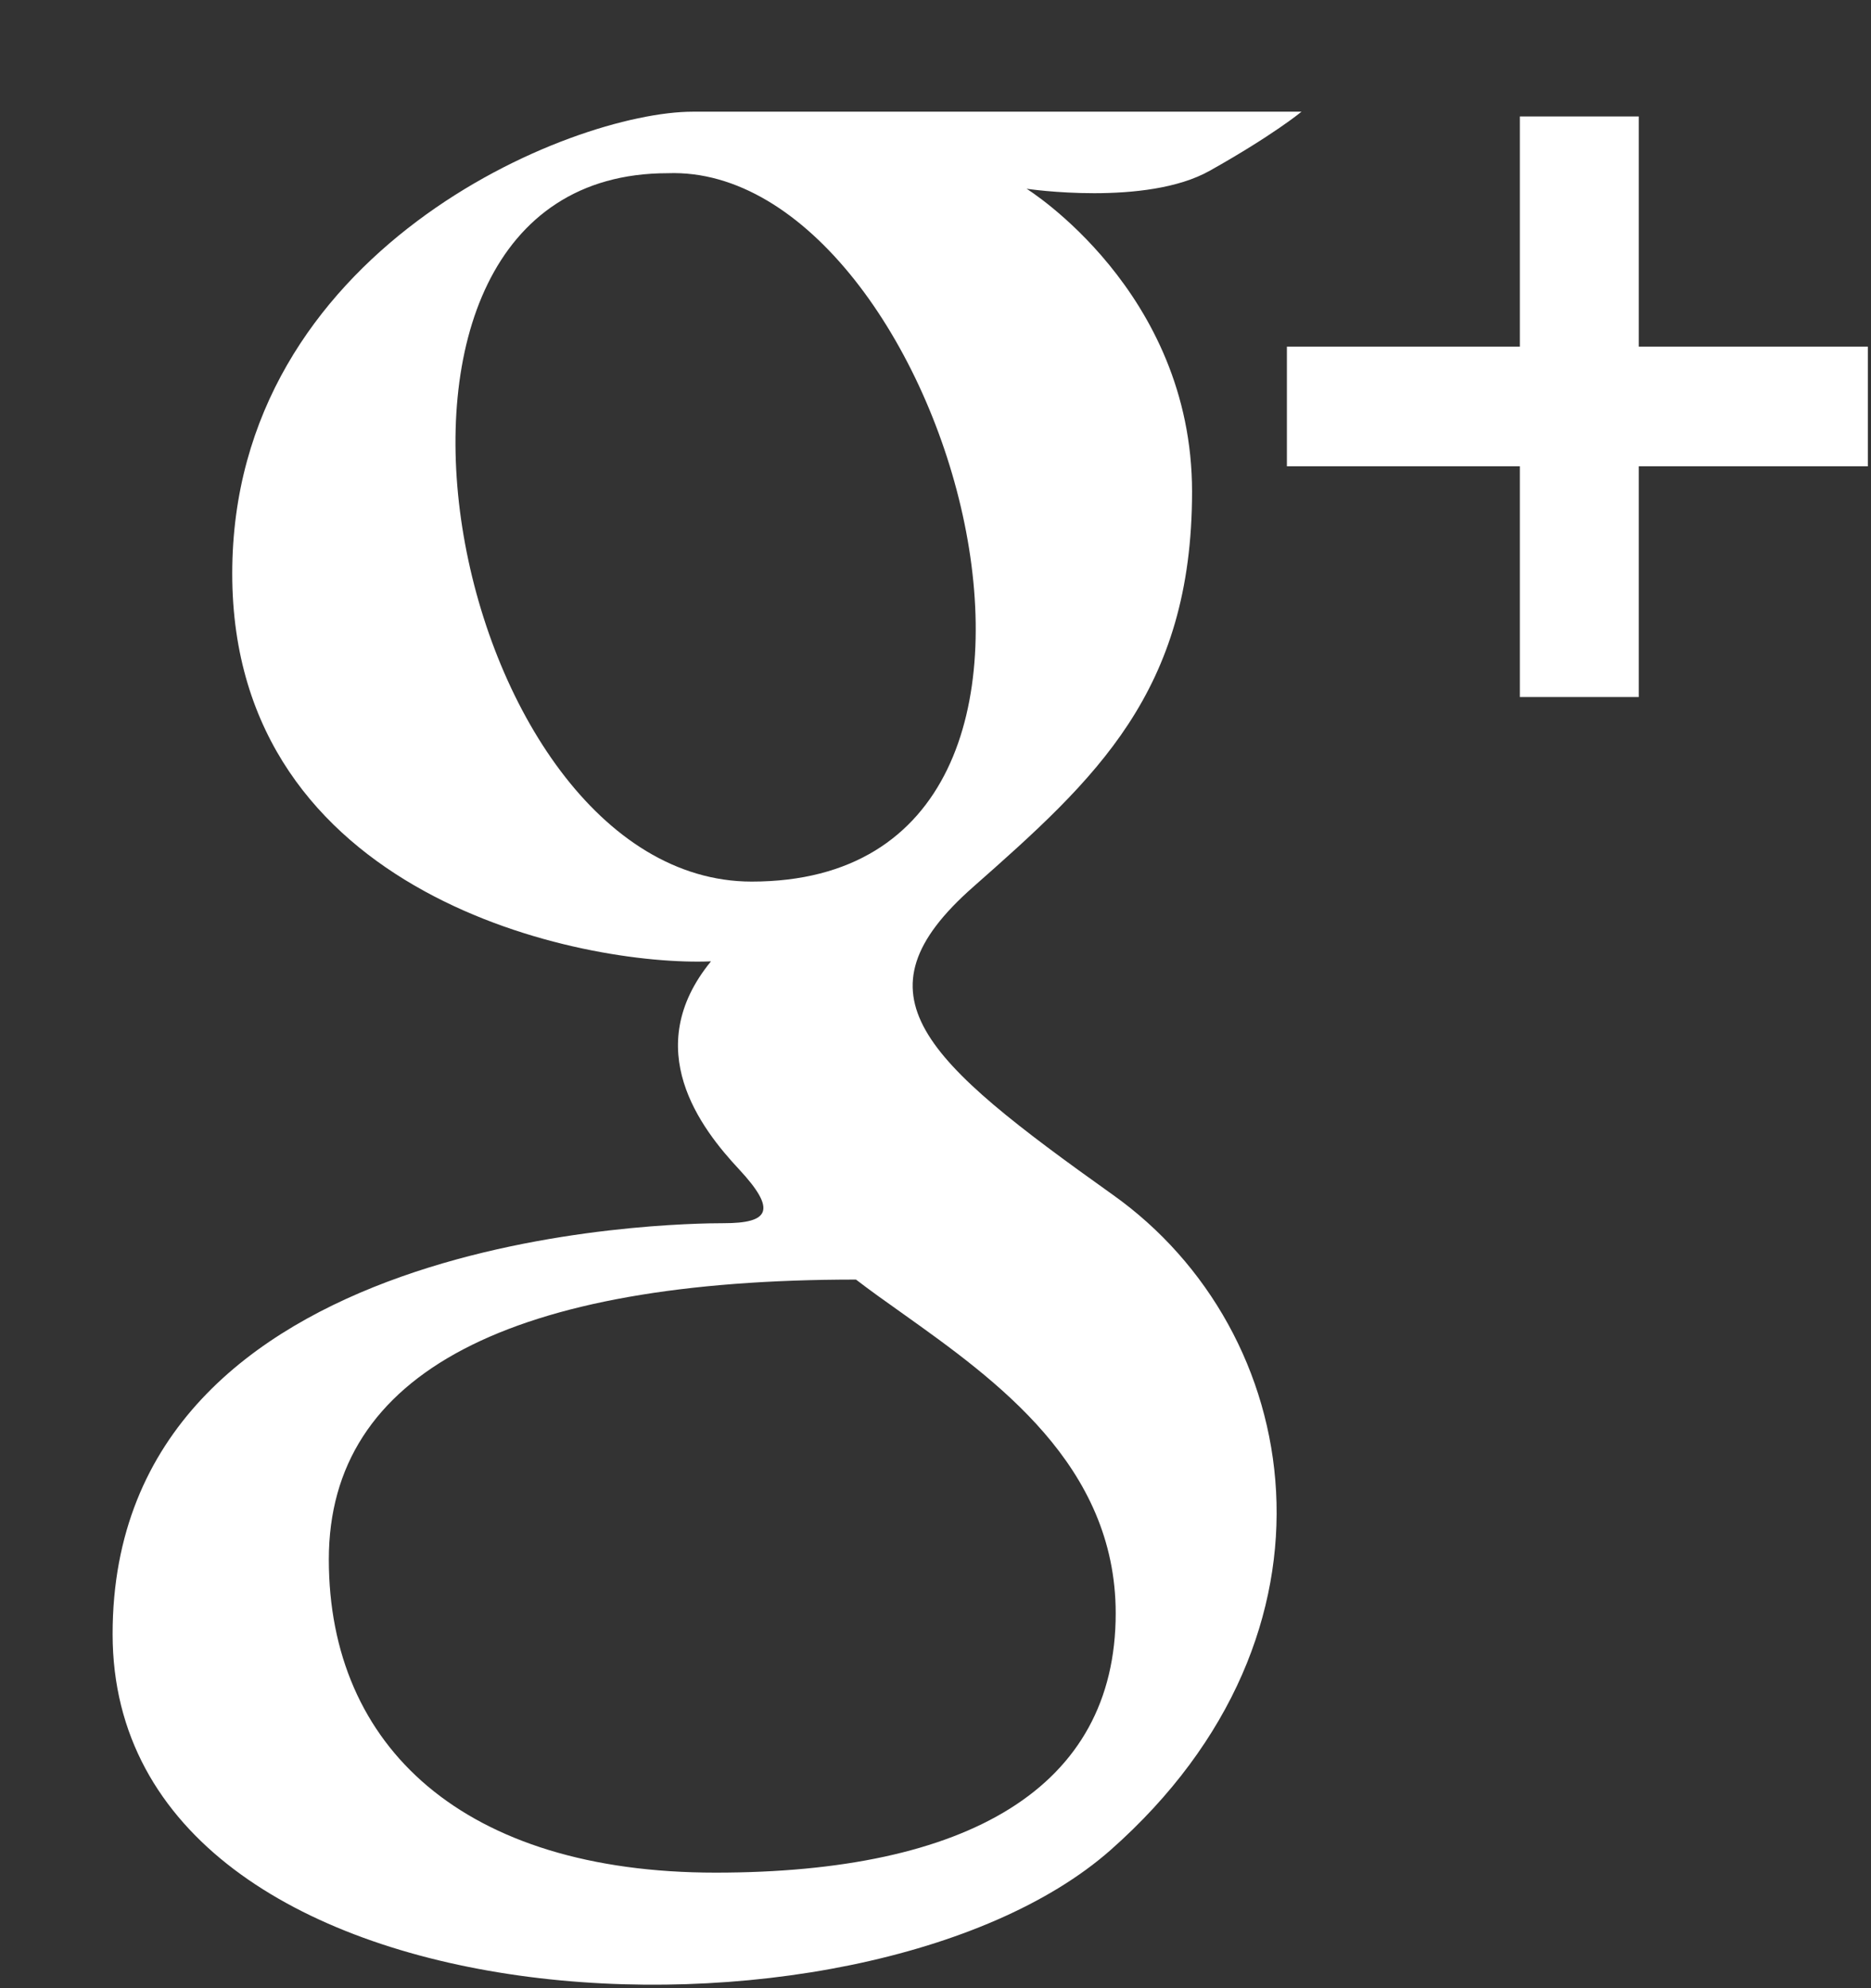<svg width="16" height="17" viewBox="0 0 16 17" fill="none" xmlns="http://www.w3.org/2000/svg">
<rect x="0" y="0" width="16" height="17" fill="#333333" stroke="none"/>
<path fill-rule="evenodd" clip-rule="evenodd" d="M8.322 7.584C7.276 8.506 7.887 9.056 9.519 10.218C11.152 11.38 11.609 13.952 9.498 15.818C7.386 17.682 0.963 17.433 0.963 13.972C0.963 10.51 5.796 10.459 6.189 10.459C6.58 10.459 6.646 10.348 6.319 9.997C5.992 9.647 5.469 8.967 6.08 8.22C4.99 8.265 1.986 7.672 1.986 4.905C1.986 2.139 4.882 0.955 5.926 0.955H11.13C11.13 0.955 10.892 1.153 10.347 1.459C9.802 1.767 8.779 1.614 8.779 1.614C8.779 1.614 10.194 2.49 10.194 4.204C10.194 5.916 9.367 6.662 8.322 7.584ZM6.428 7.538C3.836 7.538 2.66 1.481 5.709 1.481C8.082 1.393 9.867 7.538 6.428 7.538ZM2.812 13.334C2.812 14.938 3.967 16.012 6.12 16.012C8.272 16.012 9.541 15.289 9.541 13.795C9.541 12.529 8.517 11.8 7.72 11.232C7.577 11.131 7.441 11.034 7.32 10.941C4.381 10.941 2.812 11.731 2.812 13.334ZM14.014 2.964V0.996H12.997V2.964H11.005V3.987H12.997V5.96H14.014V3.987H15.973V2.964H14.014Z" fill="white"/>
</svg>
